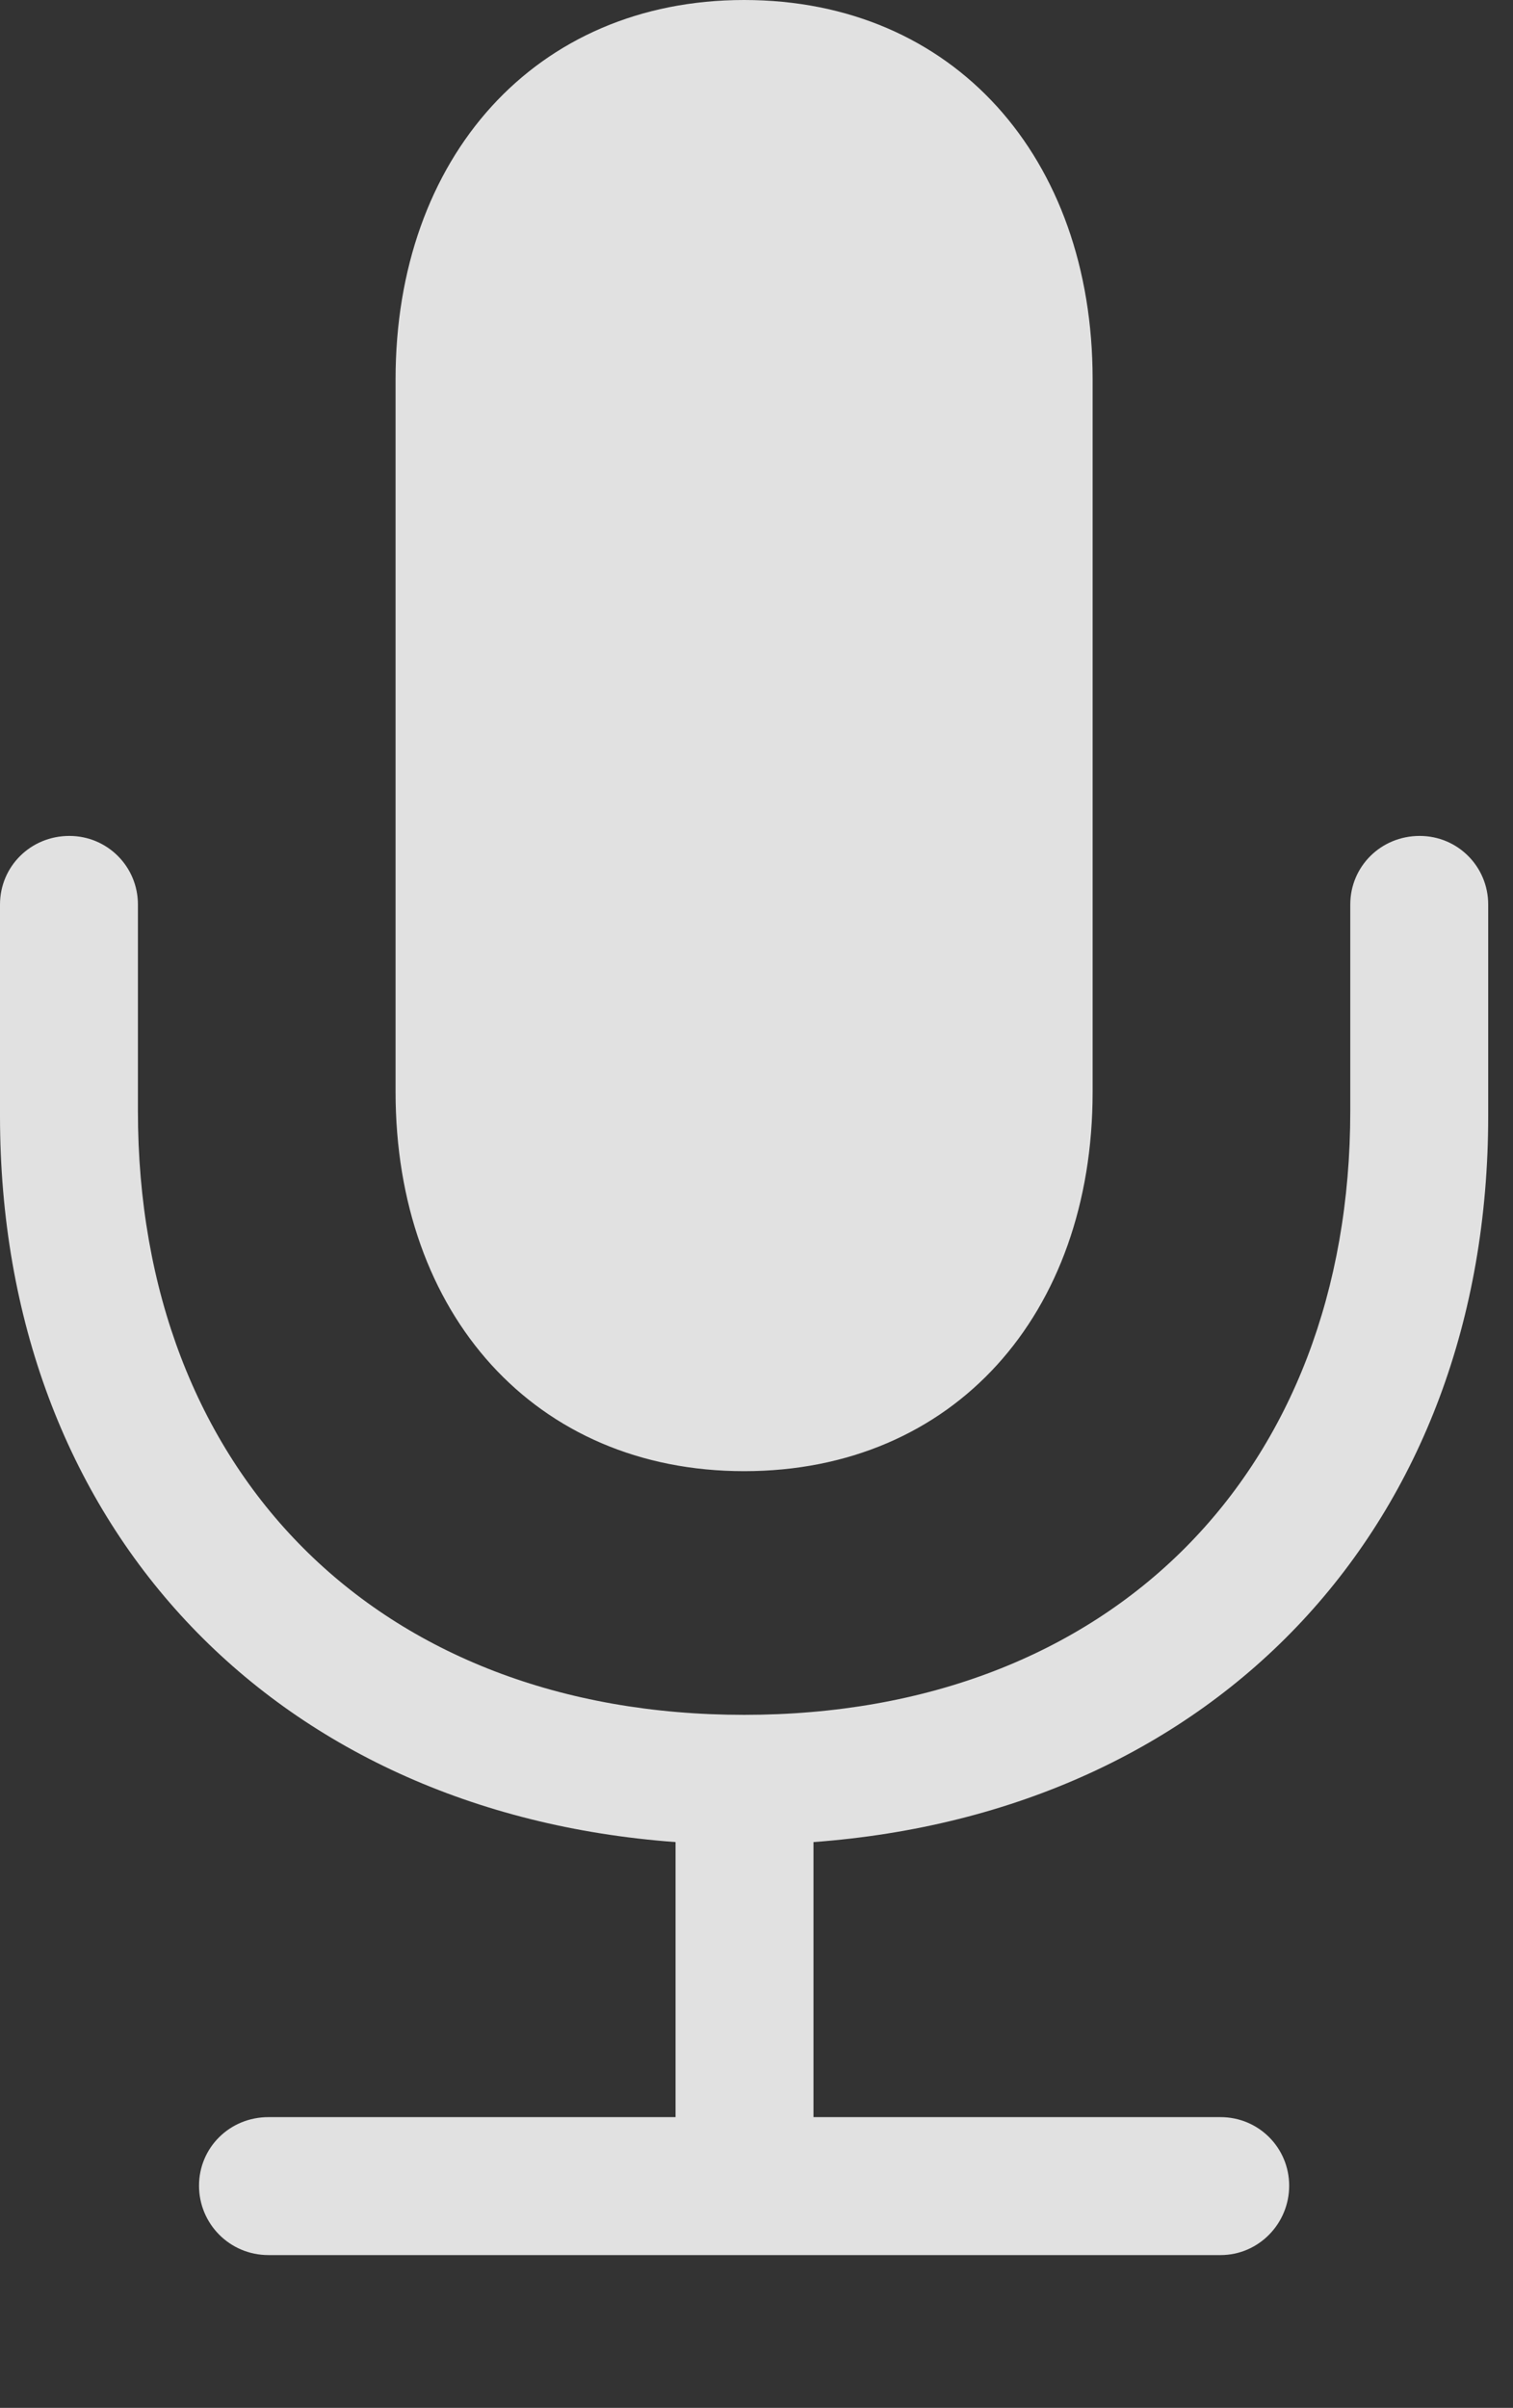<?xml version="1.0" encoding="UTF-8"?>
<!--Generator: Apple Native CoreSVG 232.5-->
<!DOCTYPE svg
PUBLIC "-//W3C//DTD SVG 1.1//EN"
       "http://www.w3.org/Graphics/SVG/1.1/DTD/svg11.dtd">
<svg version="1.1" xmlns="http://www.w3.org/2000/svg" xmlns:xlink="http://www.w3.org/1999/xlink" width="21.469" height="34.16">
 <rect width="100%" height="100%" fill="#333333" stroke="none"/>
 <g>
  <rect height="34.16" opacity="0" width="21.469" x="0" y="0"/>
  <path d="M0 15.832C0 21.621 3.844 25.711 9.586 26.133L9.586 30.035L3.809 30.035C3.258 30.035 2.824 30.469 2.824 31.008C2.824 31.547 3.258 31.992 3.809 31.992L17.32 31.992C17.859 31.992 18.293 31.547 18.293 31.008C18.293 30.469 17.859 30.035 17.32 30.035L11.543 30.035L11.543 26.133C17.273 25.711 21.117 21.621 21.117 15.832L21.117 12.832C21.117 12.293 20.684 11.859 20.145 11.859C19.594 11.859 19.16 12.293 19.16 12.832L19.16 15.762C19.16 20.871 15.773 24.328 10.559 24.328C5.344 24.328 1.957 20.871 1.957 15.762L1.957 12.832C1.957 12.293 1.523 11.859 0.984 11.859C0.434 11.859 0 12.293 0 12.832ZM10.559 20.871C13.535 20.871 15.504 18.645 15.504 15.492L15.504 5.379C15.504 2.238 13.535 0 10.559 0C7.594 0 5.613 2.238 5.613 5.379L5.613 15.492C5.613 18.645 7.594 20.871 10.559 20.871Z" fill="#ffffff" fill-opacity="0.85"/>
 </g>
</svg>
